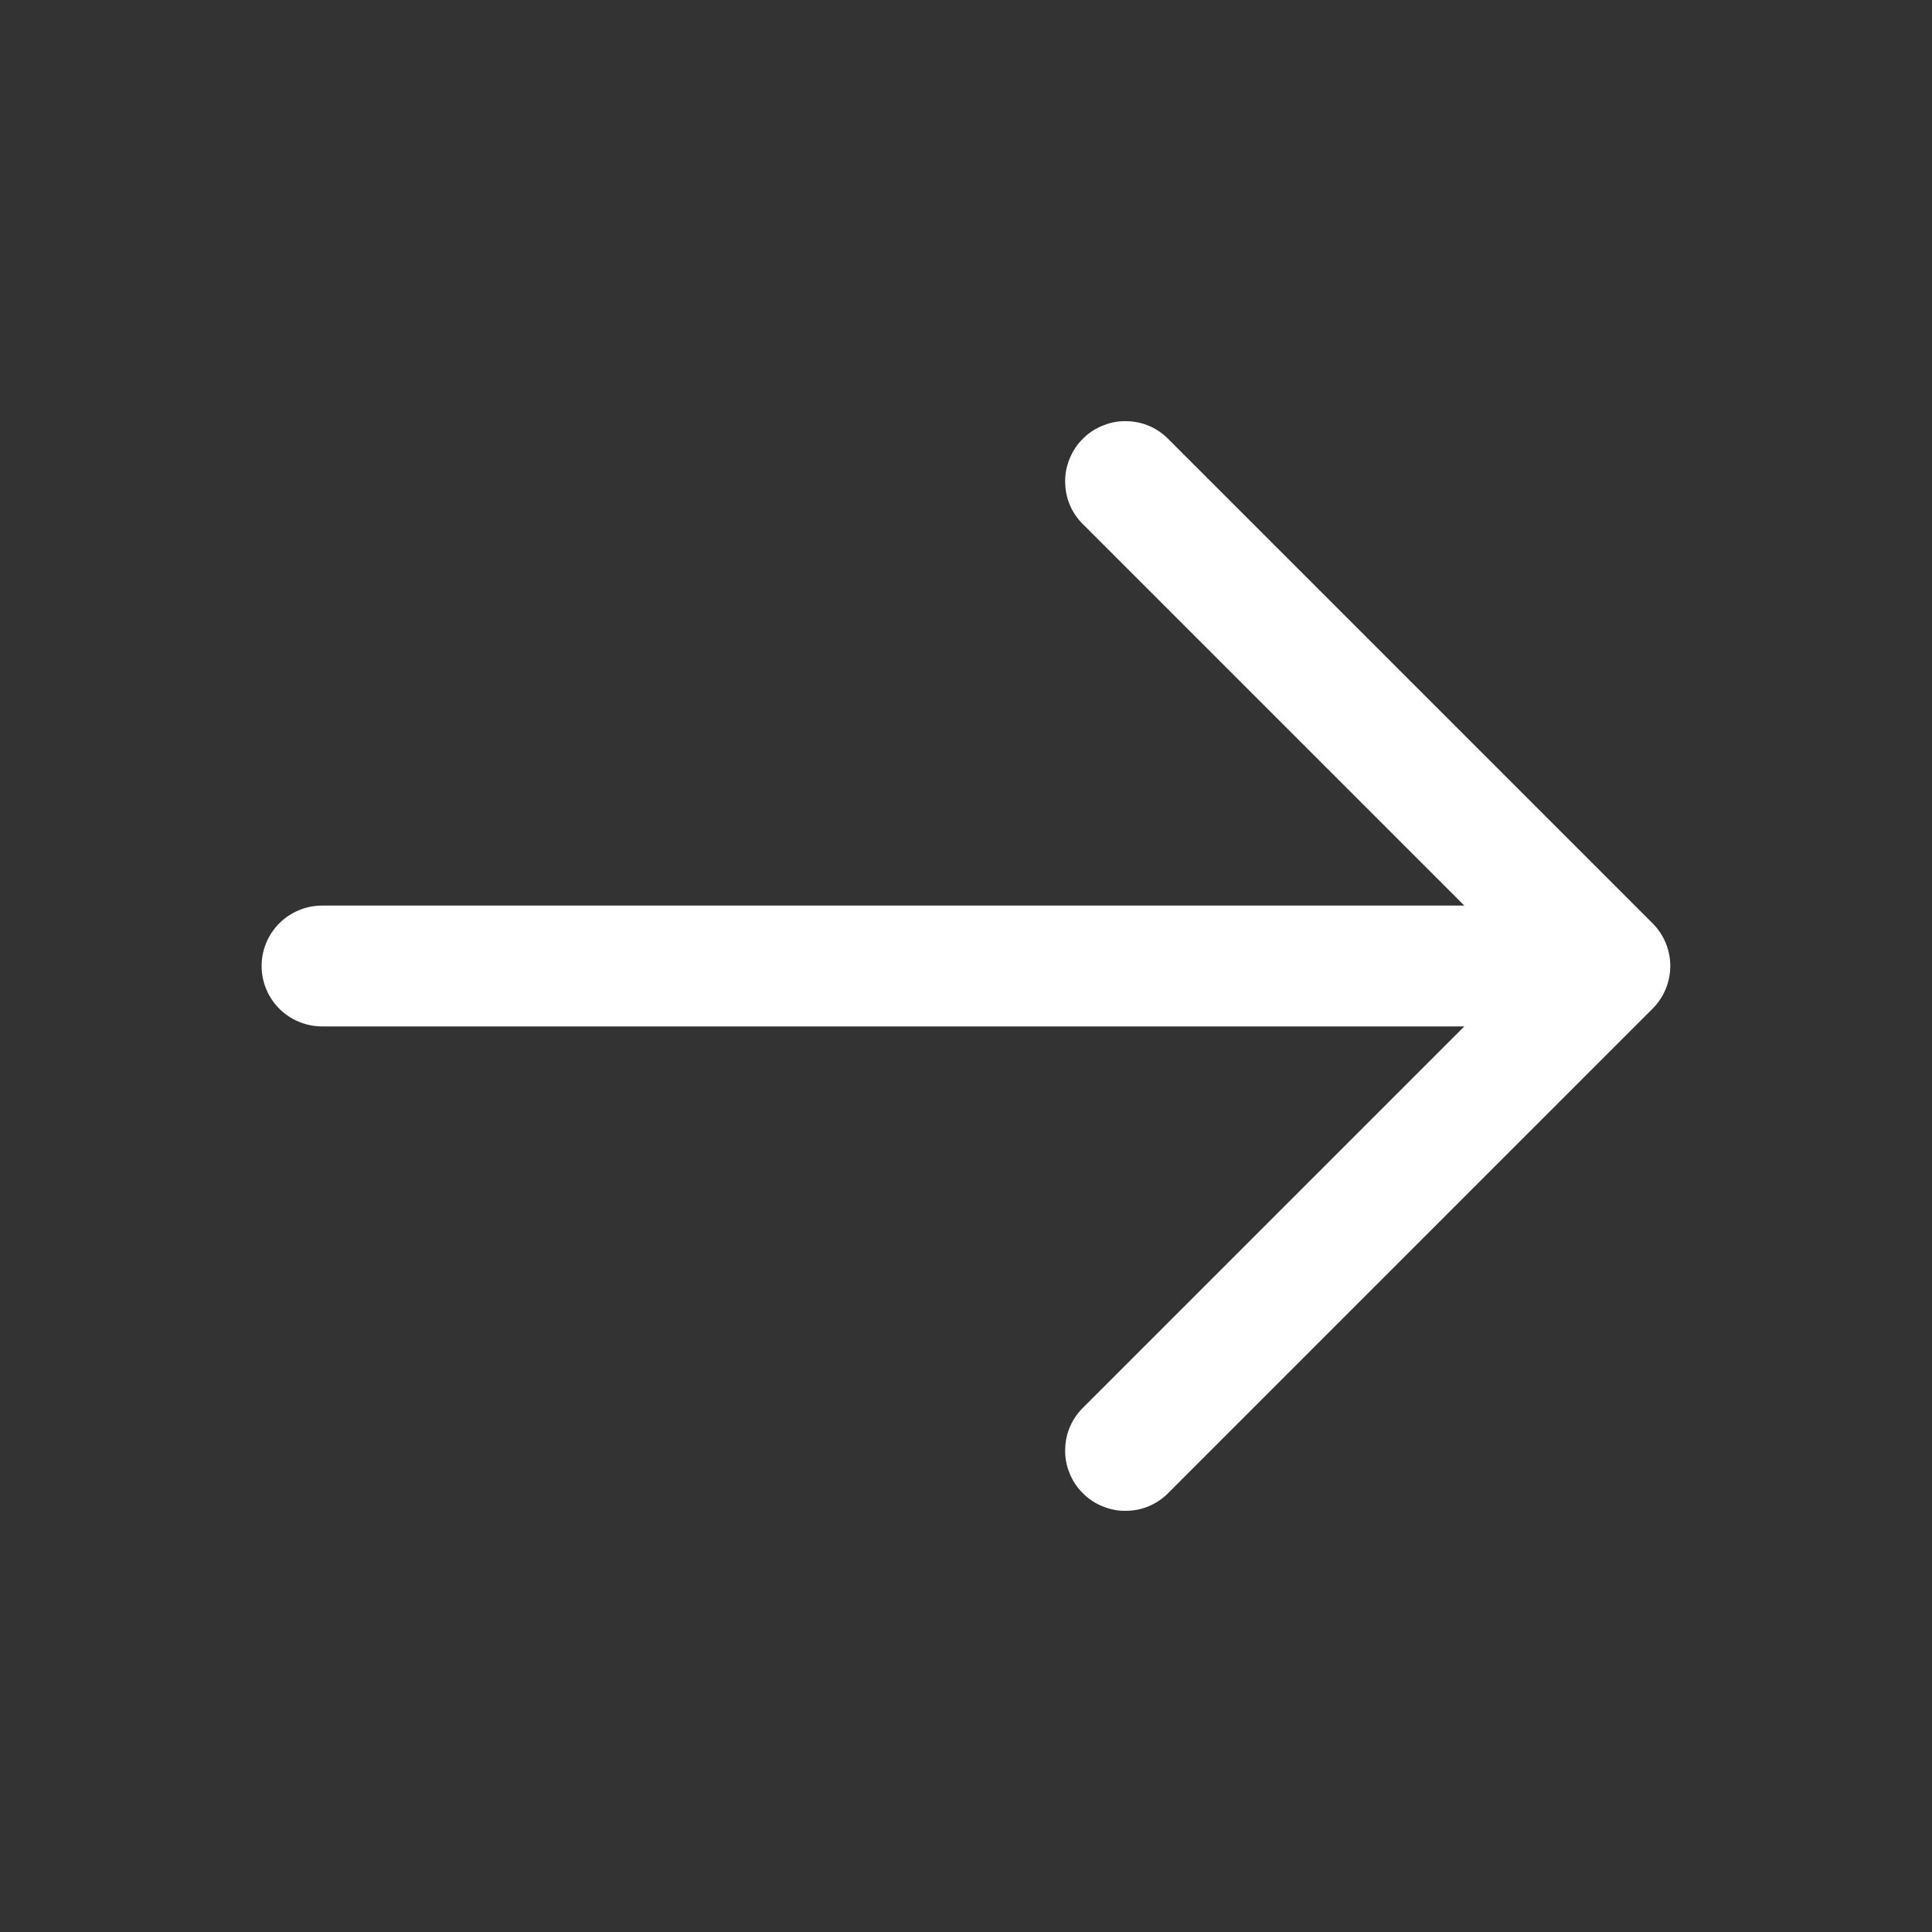 <svg width="15" height="15" viewBox="0 0 15 15" fill="none" xmlns="http://www.w3.org/2000/svg">
<rect x="0" y="0" width="15" height="15" fill="#333333" stroke="none"/>
<path fill-rule="evenodd" clip-rule="evenodd" d="M12.831 7.169C12.919 7.257 12.968 7.376 12.968 7.5C12.968 7.624 12.919 7.743 12.831 7.831L9.081 11.581C9.038 11.627 8.987 11.664 8.929 11.69C8.872 11.716 8.809 11.729 8.746 11.73C8.684 11.732 8.621 11.72 8.563 11.696C8.504 11.673 8.451 11.638 8.407 11.593C8.362 11.549 8.327 11.496 8.304 11.437C8.28 11.379 8.268 11.316 8.27 11.253C8.271 11.191 8.284 11.128 8.31 11.071C8.336 11.013 8.373 10.962 8.419 10.919L11.369 7.969L2.5 7.969C2.376 7.969 2.256 7.919 2.168 7.831C2.081 7.744 2.031 7.624 2.031 7.5C2.031 7.376 2.081 7.256 2.168 7.169C2.256 7.081 2.376 7.031 2.5 7.031L11.369 7.031L8.419 4.081C8.373 4.038 8.336 3.987 8.31 3.929C8.284 3.872 8.271 3.809 8.27 3.747C8.268 3.684 8.28 3.621 8.304 3.563C8.327 3.504 8.362 3.451 8.407 3.407C8.451 3.362 8.504 3.327 8.563 3.304C8.621 3.28 8.684 3.268 8.746 3.27C8.809 3.271 8.872 3.284 8.929 3.31C8.987 3.336 9.038 3.373 9.081 3.419L12.831 7.169Z" fill="white"/>
</svg>
